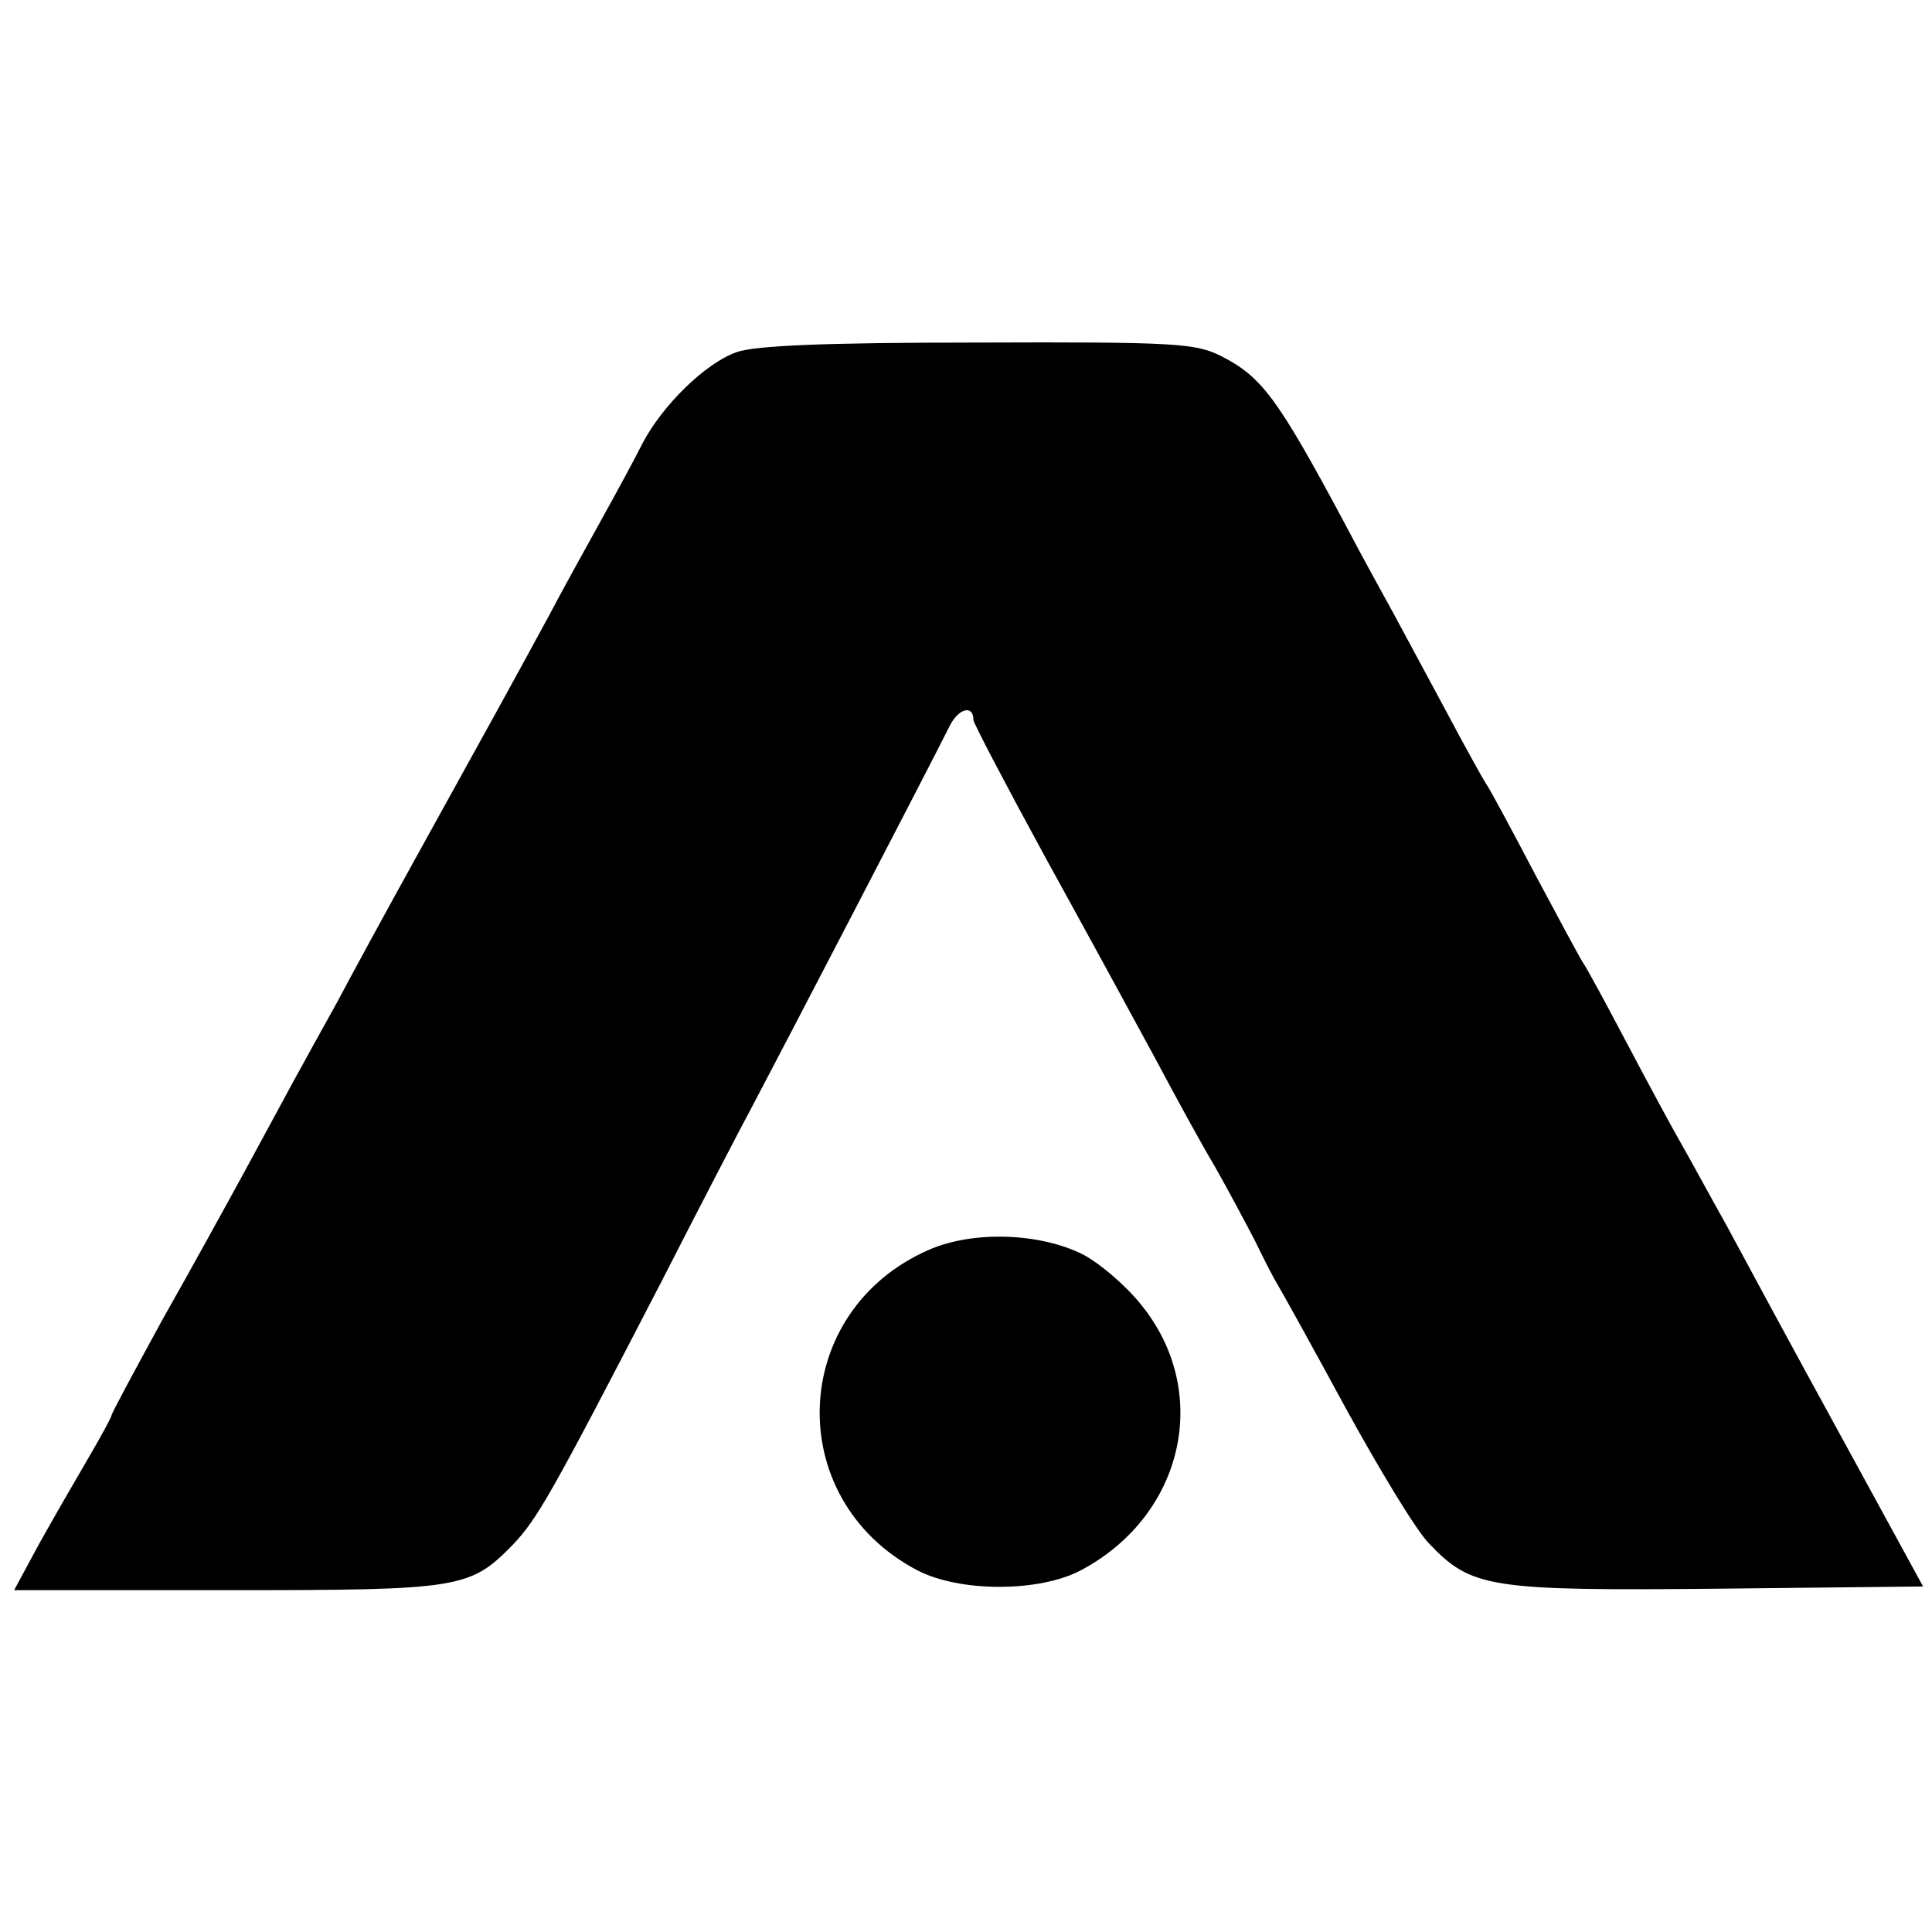 <?xml version="1.0" standalone="no"?>
<!DOCTYPE svg PUBLIC "-//W3C//DTD SVG 20010904//EN"
 "http://www.w3.org/TR/2001/REC-SVG-20010904/DTD/svg10.dtd">
<svg version="1.0" xmlns="http://www.w3.org/2000/svg"
 width="260pt" height="260pt" viewBox="0 0 260 260"
 preserveAspectRatio="xMidYMid meet">
<g transform="translate(0,260) scale(0.1,-0.1)"
fill="#000000" stroke="none">
<path d="M991 2126 c-42 -15 -99 -71 -126 -122 -11 -22 -36 -68 -56 -104 -20
-36 -52 -94 -71 -130 -45 -83 -83 -152 -176 -320 -41 -74 -90 -164 -109 -200
-20 -36 -46 -83 -58 -105 -12 -22 -41 -76 -65 -120 -24 -44 -74 -135 -112
-202 -37 -68 -68 -125 -68 -128 0 -2 -14 -28 -31 -57 -17 -29 -47 -81 -66
-115 l-34 -63 286 0 c315 0 327 2 385 61 33 35 50 64 200 354 48 94 105 204
127 245 37 70 230 441 261 503 12 24 32 29 32 8 0 -4 44 -88 98 -187 54 -98
120 -219 147 -269 26 -49 62 -115 80 -145 17 -30 41 -75 54 -100 12 -25 26
-52 31 -60 5 -8 46 -82 91 -165 45 -82 95 -165 112 -182 57 -60 81 -64 389
-61 l276 3 -112 205 c-62 113 -130 239 -152 280 -23 41 -50 91 -61 110 -11 19
-44 80 -73 135 -29 55 -56 105 -60 110 -4 6 -33 60 -65 120 -32 61 -61 115
-65 120 -4 6 -29 51 -55 100 -27 50 -58 108 -70 130 -12 22 -42 76 -65 120
-91 170 -112 198 -167 226 -34 17 -61 19 -328 18 -203 0 -300 -4 -324 -13z"/>
<path d="M1250 918 c-188 -82 -198 -335 -16 -431 57 -30 165 -30 221 0 139 74
176 241 80 358 -20 25 -55 55 -78 67 -58 29 -148 32 -207 6z"/>
</g>
</svg>

